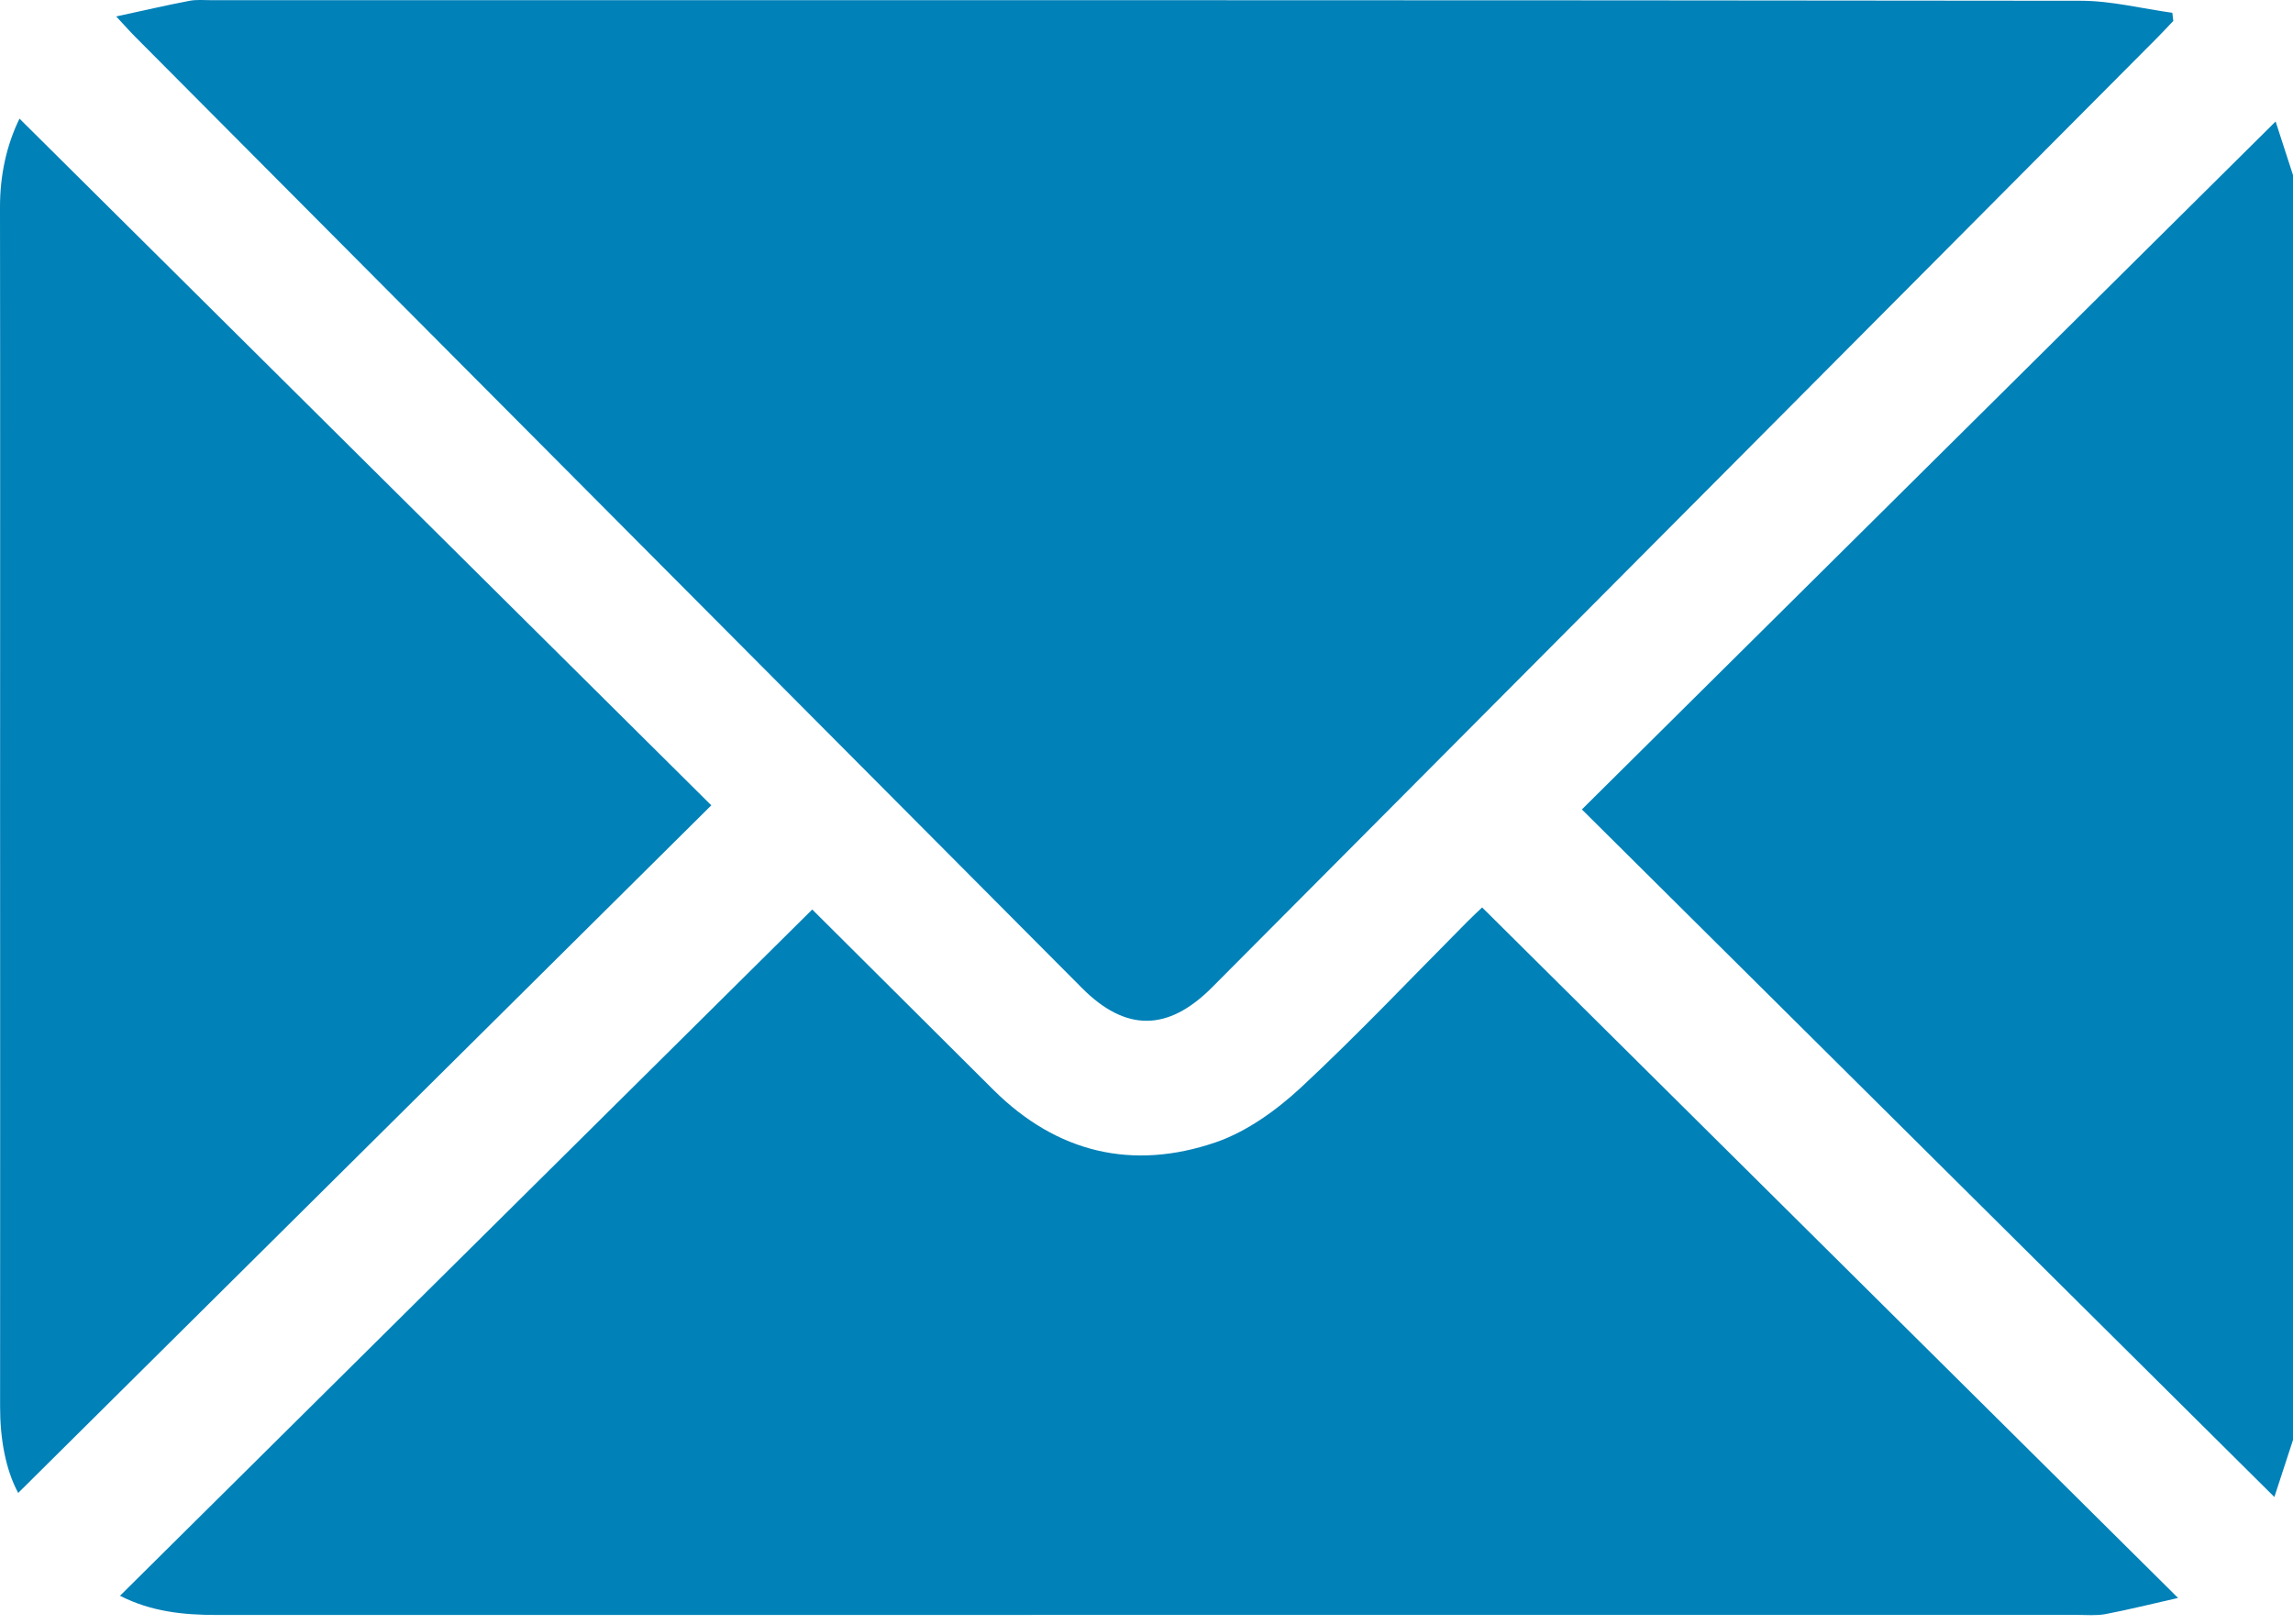 <svg xmlns="http://www.w3.org/2000/svg" fill="none" viewBox="0 0 24 17" height="17" width="24">
<path fill="#0081B8" d="M24 15.075C23.934 15.278 23.867 15.482 23.805 15.672C21.38 13.264 18.971 10.871 16.557 8.474C18.985 6.066 21.4 3.67 23.818 1.272C23.868 1.425 23.934 1.629 24 1.833V15.075Z"></path>
<path fill="#0081B8" d="M1.217 0.172C1.5 0.111 1.74 0.055 1.981 0.009C2.057 -0.006 2.137 0.002 2.214 0.002C8.736 0.002 15.258 0 21.779 0.008C22.098 0.008 22.418 0.09 22.737 0.134C22.74 0.162 22.744 0.191 22.747 0.219C22.691 0.278 22.635 0.339 22.577 0.397C19.28 3.711 15.983 7.024 12.685 10.338C12.225 10.8 11.782 10.803 11.326 10.345C8.023 7.026 4.72 3.707 1.418 0.388C1.364 0.334 1.313 0.276 1.217 0.173V0.172Z"></path>
<path fill="#0081B8" d="M8.501 9.521C9.106 10.123 9.752 10.768 10.4 11.412C11.062 12.069 11.853 12.257 12.724 11.959C13.05 11.847 13.36 11.623 13.617 11.385C14.217 10.826 14.781 10.229 15.36 9.647C15.419 9.588 15.481 9.53 15.513 9.5C17.93 11.898 20.335 14.285 22.797 16.729C22.508 16.794 22.274 16.853 22.037 16.898C21.939 16.916 21.835 16.906 21.734 16.906C15.245 16.906 8.756 16.906 2.267 16.907C1.92 16.907 1.583 16.873 1.256 16.706C3.677 14.306 6.087 11.915 8.502 9.521H8.501Z"></path>
<path fill="#0081B8" d="M0.19 15.629C0.058 15.383 6.11511e-07 15.06 0.001 14.722C0.003 12.617 0.001 10.513 0.001 8.408C0.001 6.328 0.003 4.247 0 2.166C0 1.834 0.068 1.521 0.204 1.242C2.622 3.643 5.031 6.035 7.445 8.431C5.018 10.839 2.603 13.236 0.19 15.63V15.629Z"></path>
</svg>
